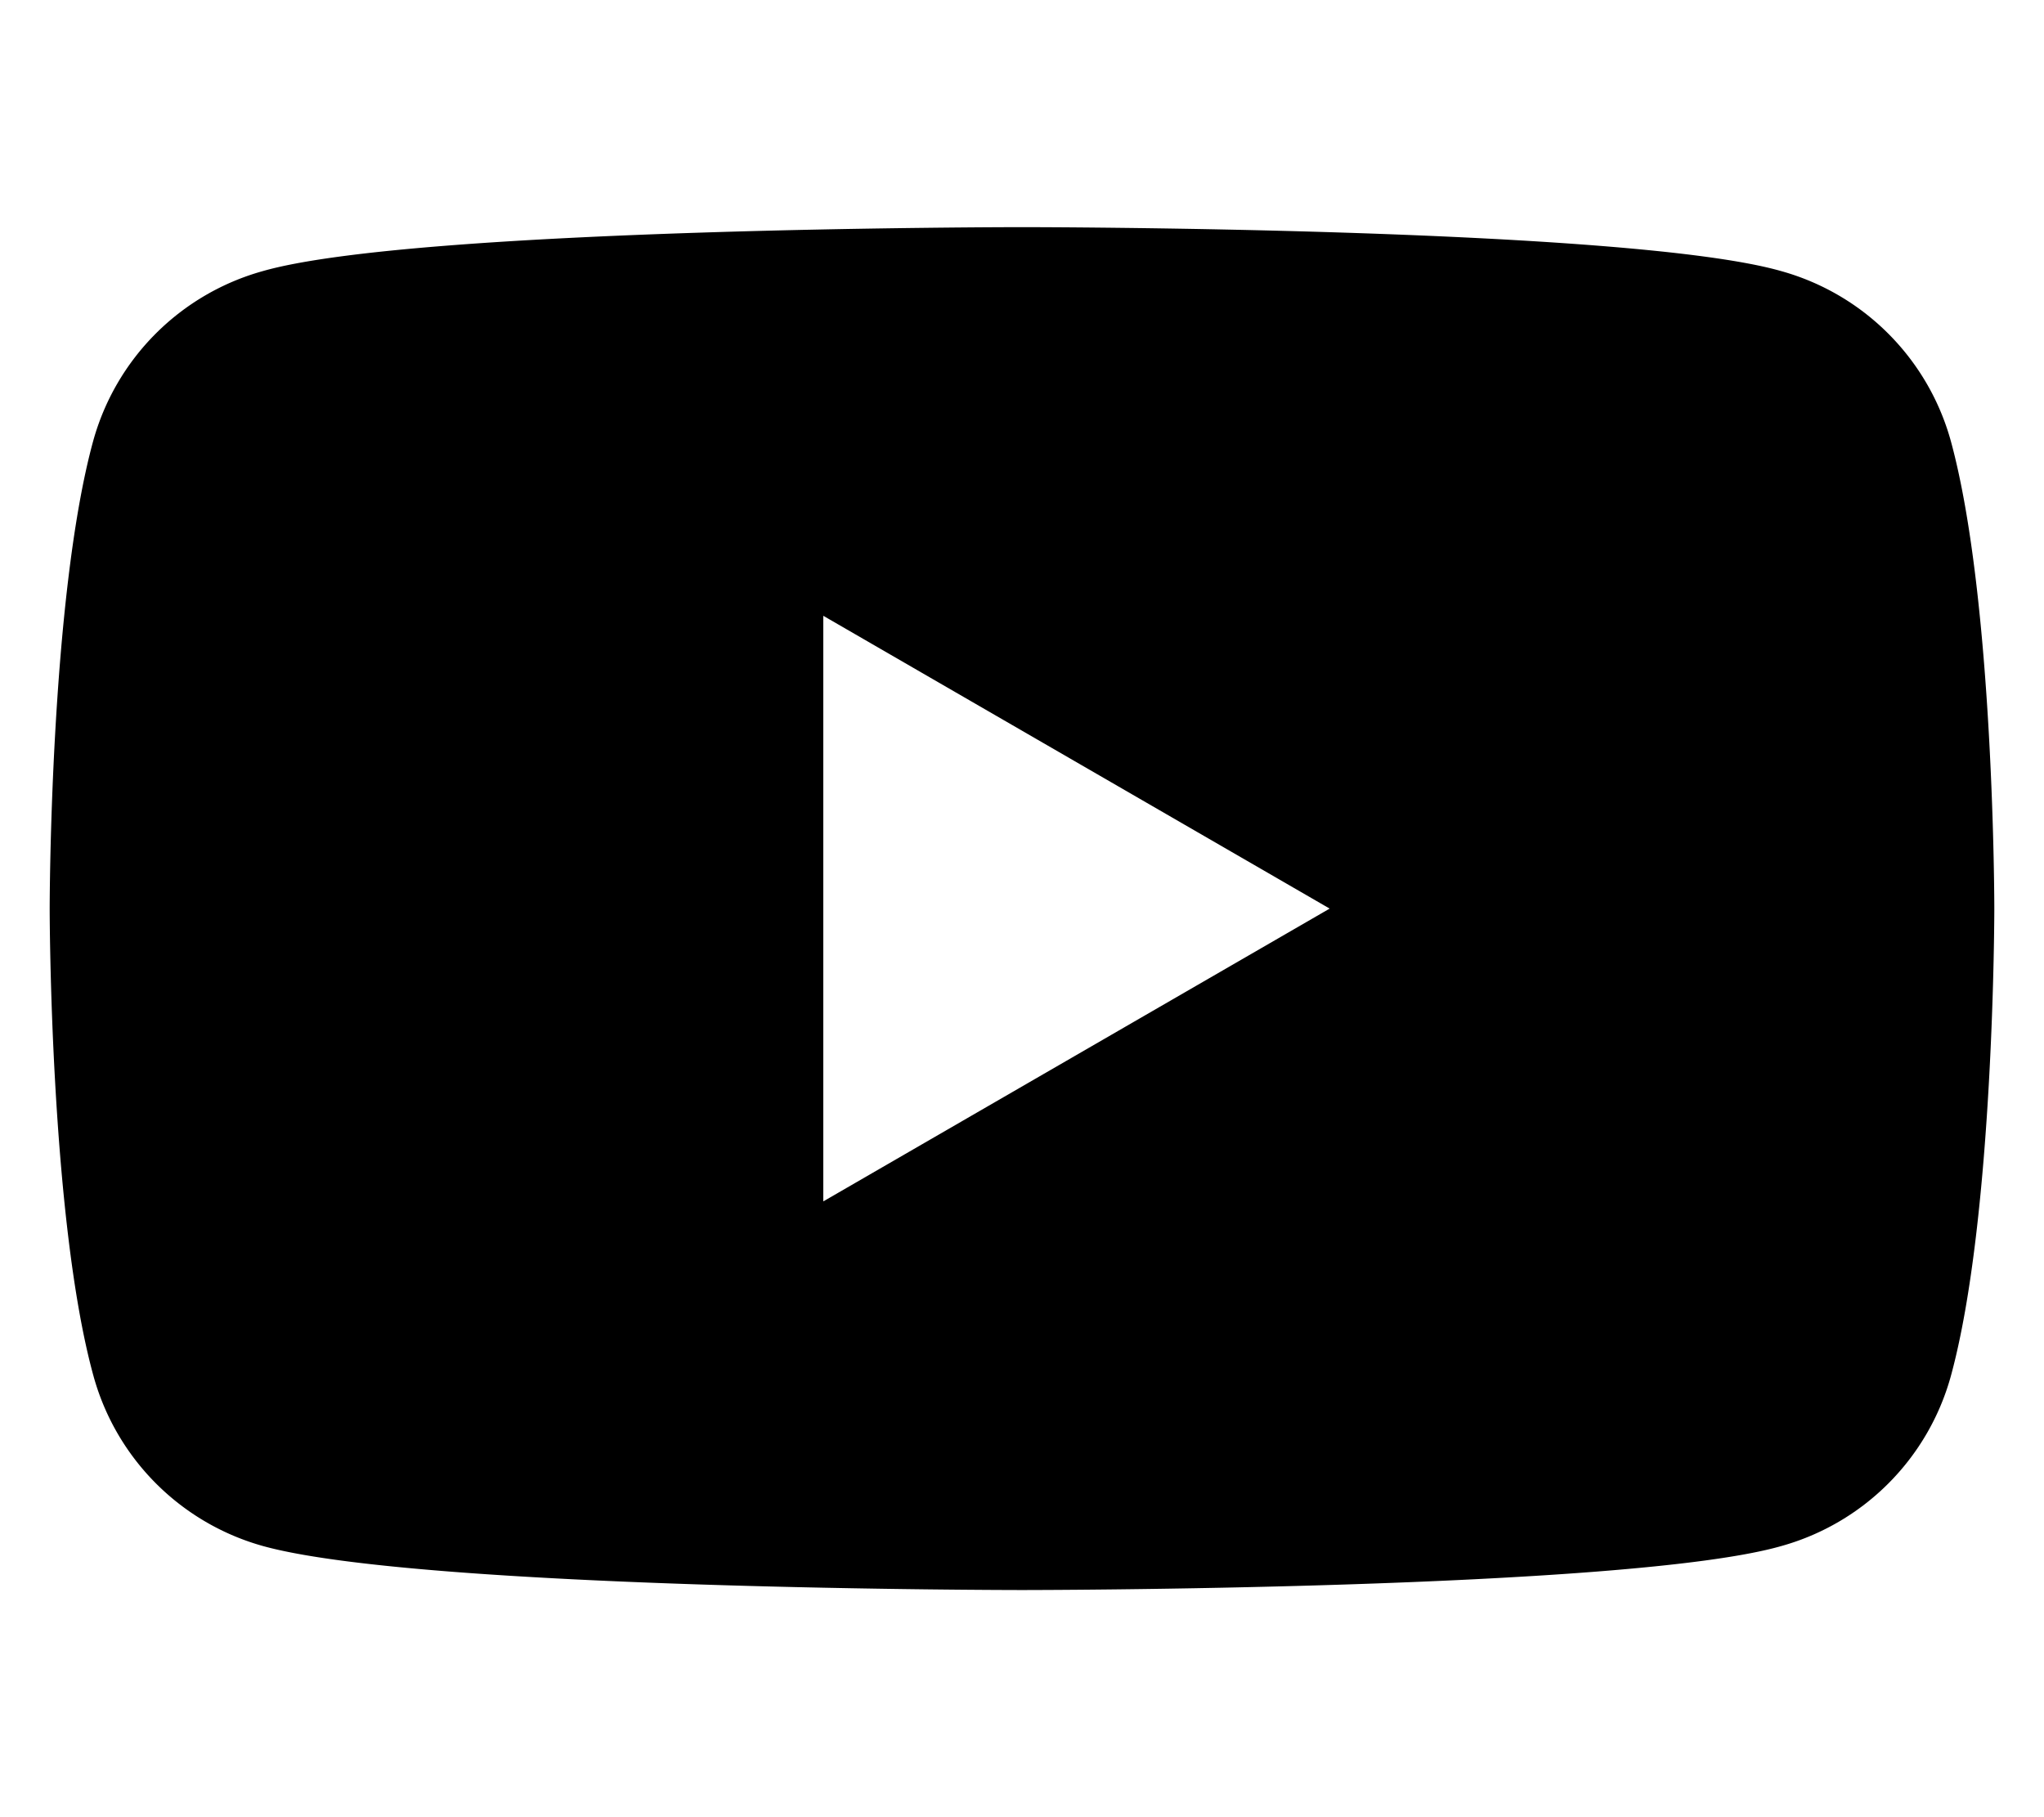 <svg xmlns="http://www.w3.org/2000/svg" viewBox="0 0 576 512" aria-hidden="true">
  <path d="M549.7 124.1A68.7 68.7 0 0 0 502 76.4C458.8 64 288 64 288 64s-170.8 0-214 12.4a68.7 68.7 0 0 0-47.7 47.7C14 168.8 14 256 14 256s0 87.2 12.4 131.9a68.7 68.7 0 0 0 47.7 47.7C118.8 448 288 448 288 448s170.8 0 214-12.4a68.7 68.7 0 0 0 47.7-47.7C562 343.2 562 256 562 256s0-87.2-12.3-131.9zM232 338.5v-165l142.7 82.5L232 338.5z"/>
</svg>